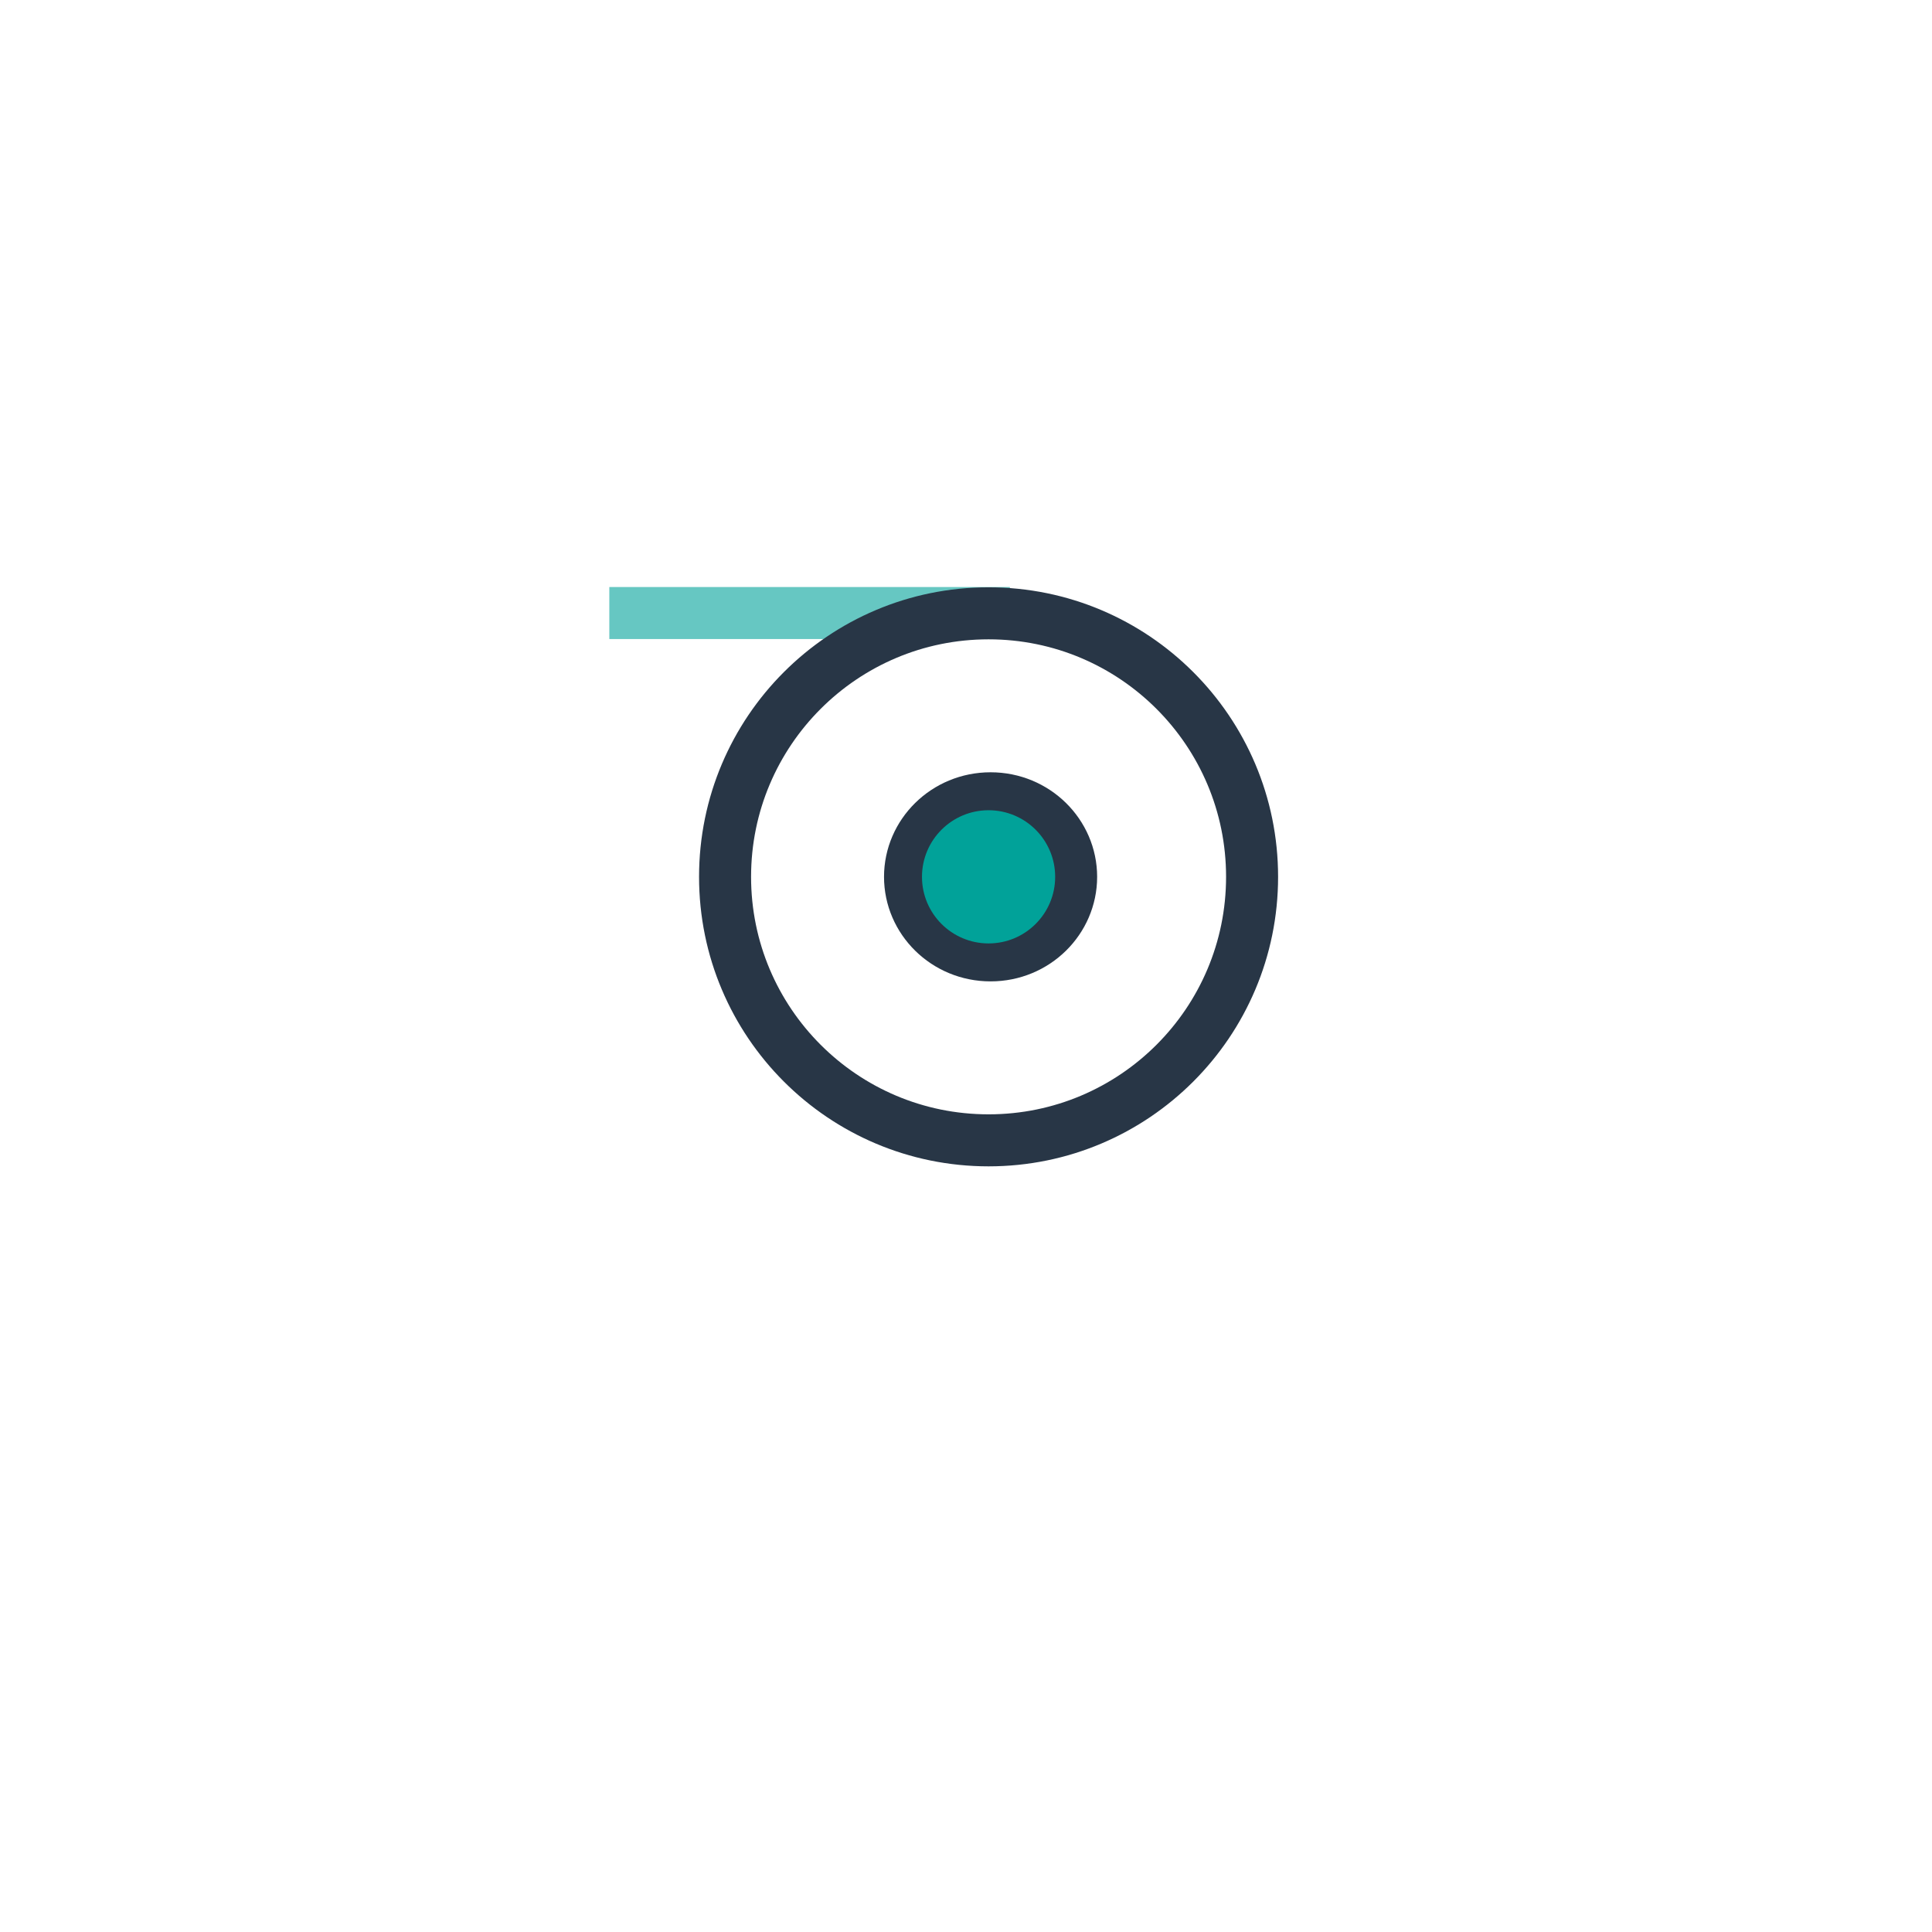 <svg width="130" height="130" fill="none" xmlns="http://www.w3.org/2000/svg"><g filter="url(#a)"><rect x="24" y="18" width="82" height="82" rx="23.063" fill="#fff"/></g><path opacity=".6" stroke="#01A299" stroke-width="3.5" d="M41 41.25h26.954"/><circle cx="66.519" cy="59" r="17.731" transform="rotate(90 66.519 59)" stroke="#283646" stroke-width="3.5"/><path d="M66.654 64.285c-3.025 0-5.42-2.397-5.42-5.285 0-2.887 2.395-5.285 5.42-5.285s5.42 2.398 5.42 5.285c0 2.888-2.395 5.285-5.42 5.285Z" stroke="#283646" stroke-width="3.5"/><circle cx="66.519" cy="59" r="4.481" transform="rotate(90 66.519 59)" fill="#01A299"/><defs><filter id="a" x="0" y="0" width="130" height="130" filterUnits="userSpaceOnUse" color-interpolation-filters="sRGB"><feFlood flood-opacity="0" result="BackgroundImageFix"/><feColorMatrix in="SourceAlpha" values="0 0 0 0 0 0 0 0 0 0 0 0 0 0 0 0 0 0 127 0" result="hardAlpha"/><feOffset dy="6"/><feGaussianBlur stdDeviation="12"/><feComposite in2="hardAlpha" operator="out"/><feColorMatrix values="0 0 0 0 0 0 0 0 0 0 0 0 0 0 0 0 0 0 0.1 0"/><feBlend in2="BackgroundImageFix" result="effect1_dropShadow_1214_4610"/><feBlend in="SourceGraphic" in2="effect1_dropShadow_1214_4610" result="shape"/></filter></defs></svg>